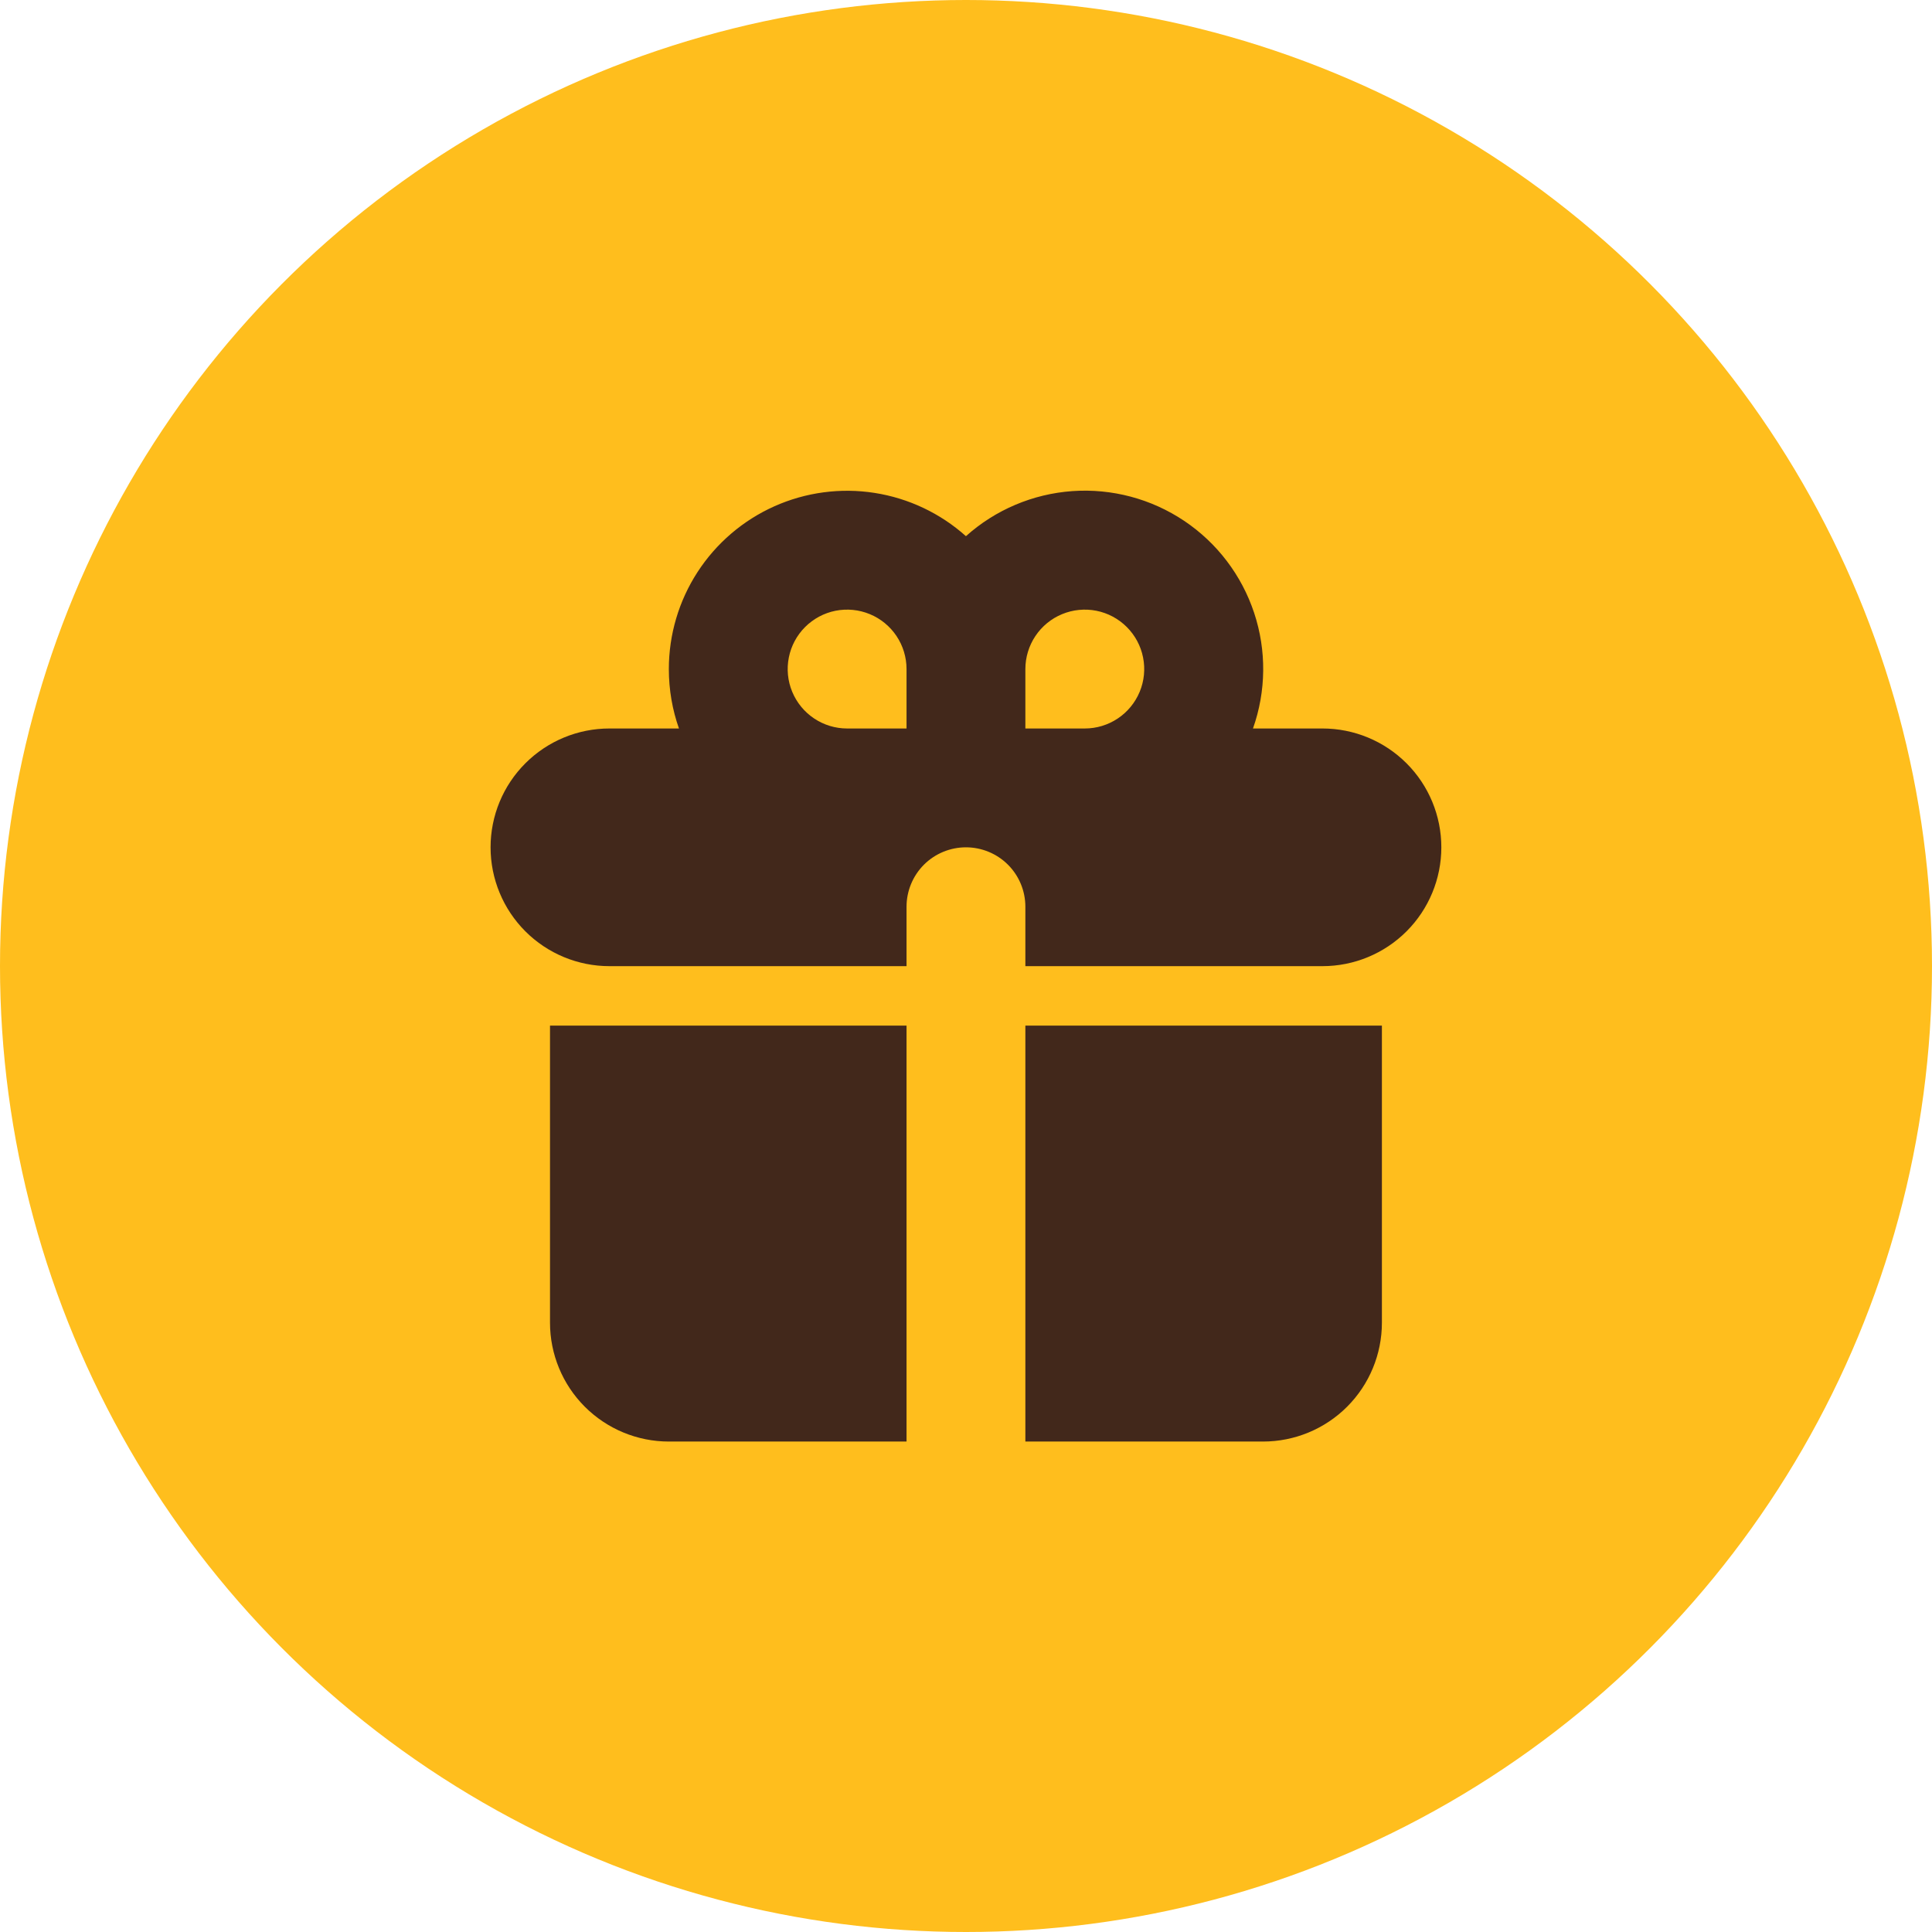 <svg width="63" height="63" viewBox="0 0 63 63" fill="none" xmlns="http://www.w3.org/2000/svg">
<circle cx="31.5" cy="31.5" r="31.5" fill="#FFBE1D"/>
<path fill-rule="evenodd" clip-rule="evenodd" d="M21.81 21.817C21.81 20.695 22.135 19.596 22.745 18.655C23.356 17.713 24.226 16.968 25.25 16.51C26.274 16.052 27.41 15.9 28.518 16.073C29.627 16.246 30.662 16.736 31.498 17.484C32.46 16.622 33.682 16.105 34.97 16.014C36.259 15.924 37.541 16.265 38.614 16.984C39.687 17.703 40.49 18.759 40.896 19.985C41.303 21.211 41.289 22.537 40.858 23.755H43.125C44.152 23.755 45.138 24.163 45.865 24.89C46.592 25.616 47 26.602 47 27.63C47 28.658 46.592 29.643 45.865 30.37C45.138 31.097 44.152 31.505 43.125 31.505H33.436V29.568C33.436 29.054 33.232 28.561 32.869 28.197C32.505 27.834 32.012 27.63 31.498 27.63C30.985 27.63 30.492 27.834 30.128 28.197C29.765 28.561 29.561 29.054 29.561 29.568V31.505H19.872C18.845 31.505 17.859 31.097 17.132 30.37C16.405 29.643 15.997 28.658 15.997 27.63C15.997 26.602 16.405 25.616 17.132 24.89C17.859 24.163 18.845 23.755 19.872 23.755H22.14C21.926 23.148 21.81 22.495 21.81 21.817ZM29.561 23.755V21.817C29.561 21.434 29.447 21.059 29.234 20.74C29.021 20.422 28.719 20.173 28.365 20.027C28.011 19.88 27.621 19.842 27.245 19.916C26.869 19.991 26.524 20.176 26.253 20.447C25.982 20.718 25.797 21.063 25.723 21.439C25.648 21.815 25.686 22.204 25.833 22.558C25.98 22.912 26.228 23.215 26.547 23.428C26.865 23.641 27.24 23.755 27.623 23.755H29.561ZM35.374 23.755C35.757 23.755 36.132 23.641 36.45 23.428C36.769 23.215 37.017 22.912 37.164 22.558C37.311 22.204 37.349 21.815 37.274 21.439C37.2 21.063 37.015 20.718 36.744 20.447C36.473 20.176 36.128 19.991 35.752 19.916C35.376 19.842 34.986 19.88 34.632 20.027C34.278 20.173 33.976 20.422 33.763 20.74C33.55 21.059 33.436 21.434 33.436 21.817V23.755H35.374Z" fill="#42281B"/>
<path d="M29.561 33.443H17.935V43.131C17.935 44.159 18.343 45.145 19.07 45.872C19.797 46.598 20.782 47.007 21.81 47.007H29.561V33.443Z" fill="#42281B"/>
<path d="M33.436 47.007H41.187C42.215 47.007 43.201 46.598 43.927 45.872C44.654 45.145 45.062 44.159 45.062 43.131V33.443H33.436V47.007Z" fill="#42281B"/>
</svg>
